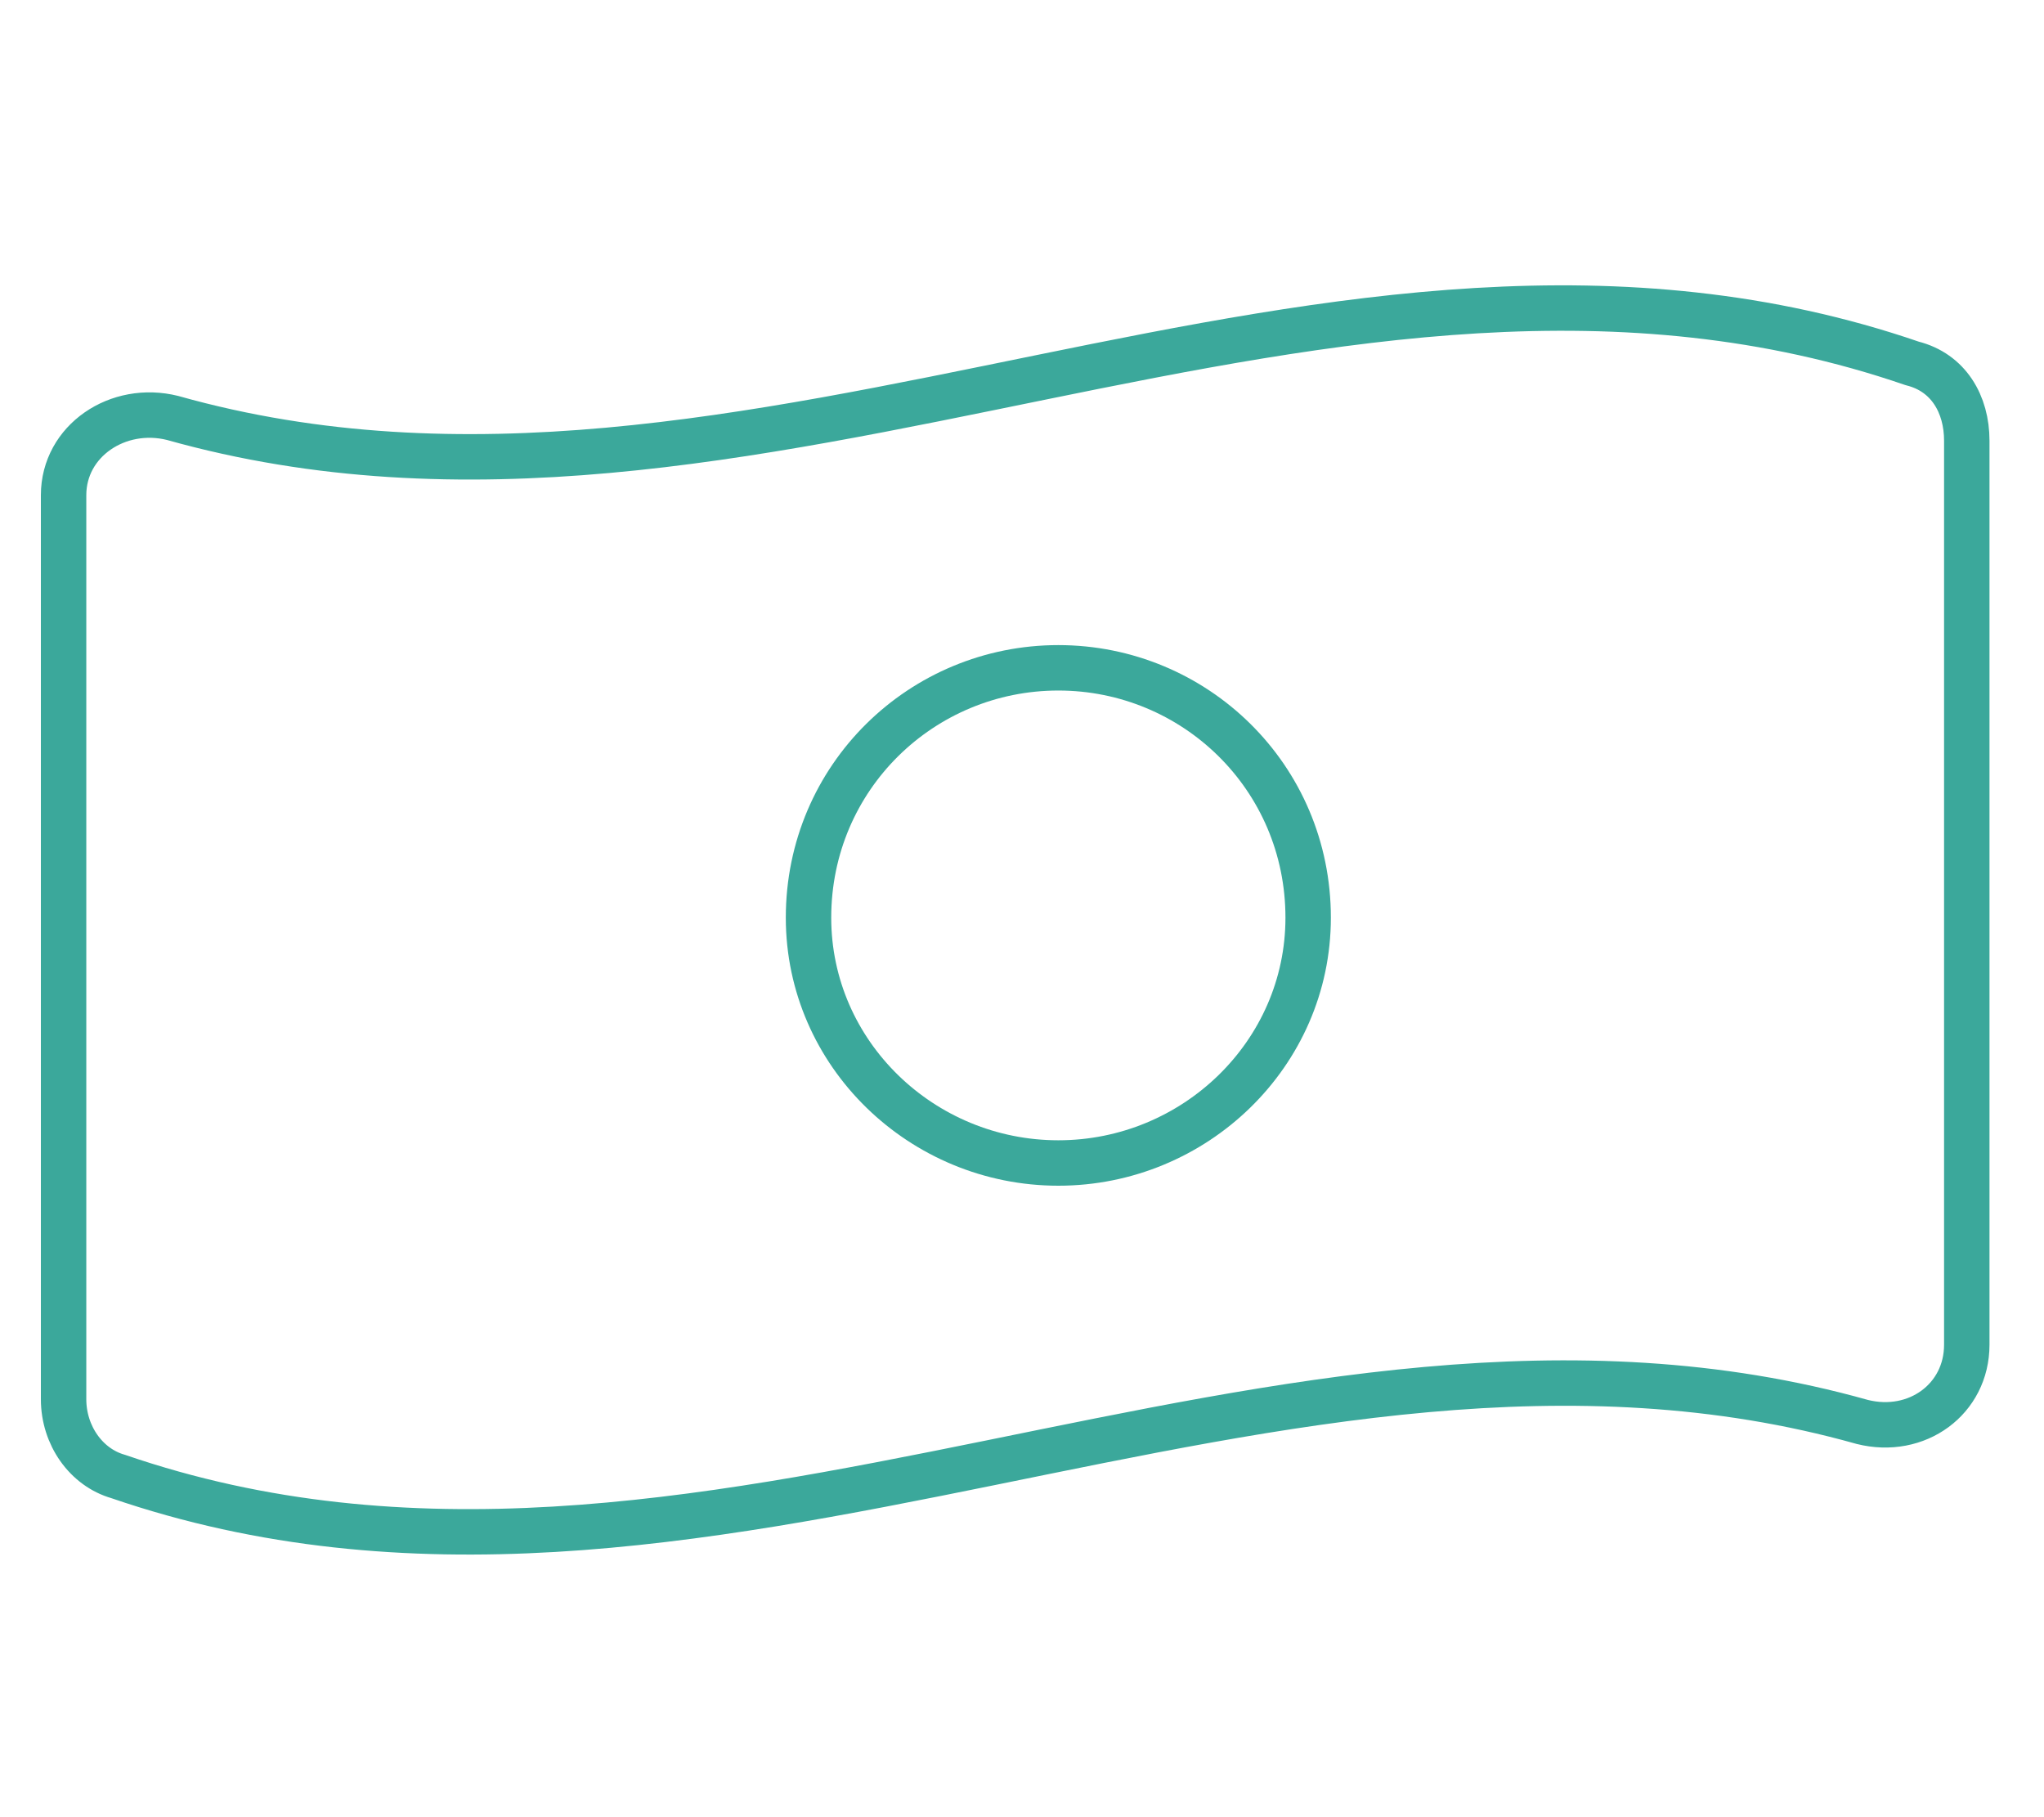 <svg version="1.2" xmlns="http://www.w3.org/2000/svg" viewBox="0 0 45 40" width="45" height="40">
	<title>icon_money_back-svg</title>
	<style>
		.s0 { fill: none;stroke: #3ba89b;stroke-linecap: round;stroke-linejoin: round } 
	</style>
	<g id="&lt;Group&gt;">
		<path id="&lt;Path&gt;" class="s0" d="m41 31.3c-12.8-3.6-25.6 5.6-38.4 1.2-0.7-0.2-1.2-0.9-1.2-1.7v-19.9c0-1.2 1.2-2 2.4-1.7 12.8 3.6 25.5-5.6 38.3-1.2 0.8 0.2 1.2 0.9 1.2 1.7v19.9c0 1.2-1.1 2-2.3 1.7z"/>
		<path id="&lt;Path&gt;" class="s0" d="m28.8 20.2c0 3-2.5 5.4-5.5 5.4-3 0-5.5-2.4-5.5-5.4 0-3.1 2.5-5.5 5.5-5.5 3 0 5.5 2.4 5.5 5.5z"/>
	</g>
</svg>